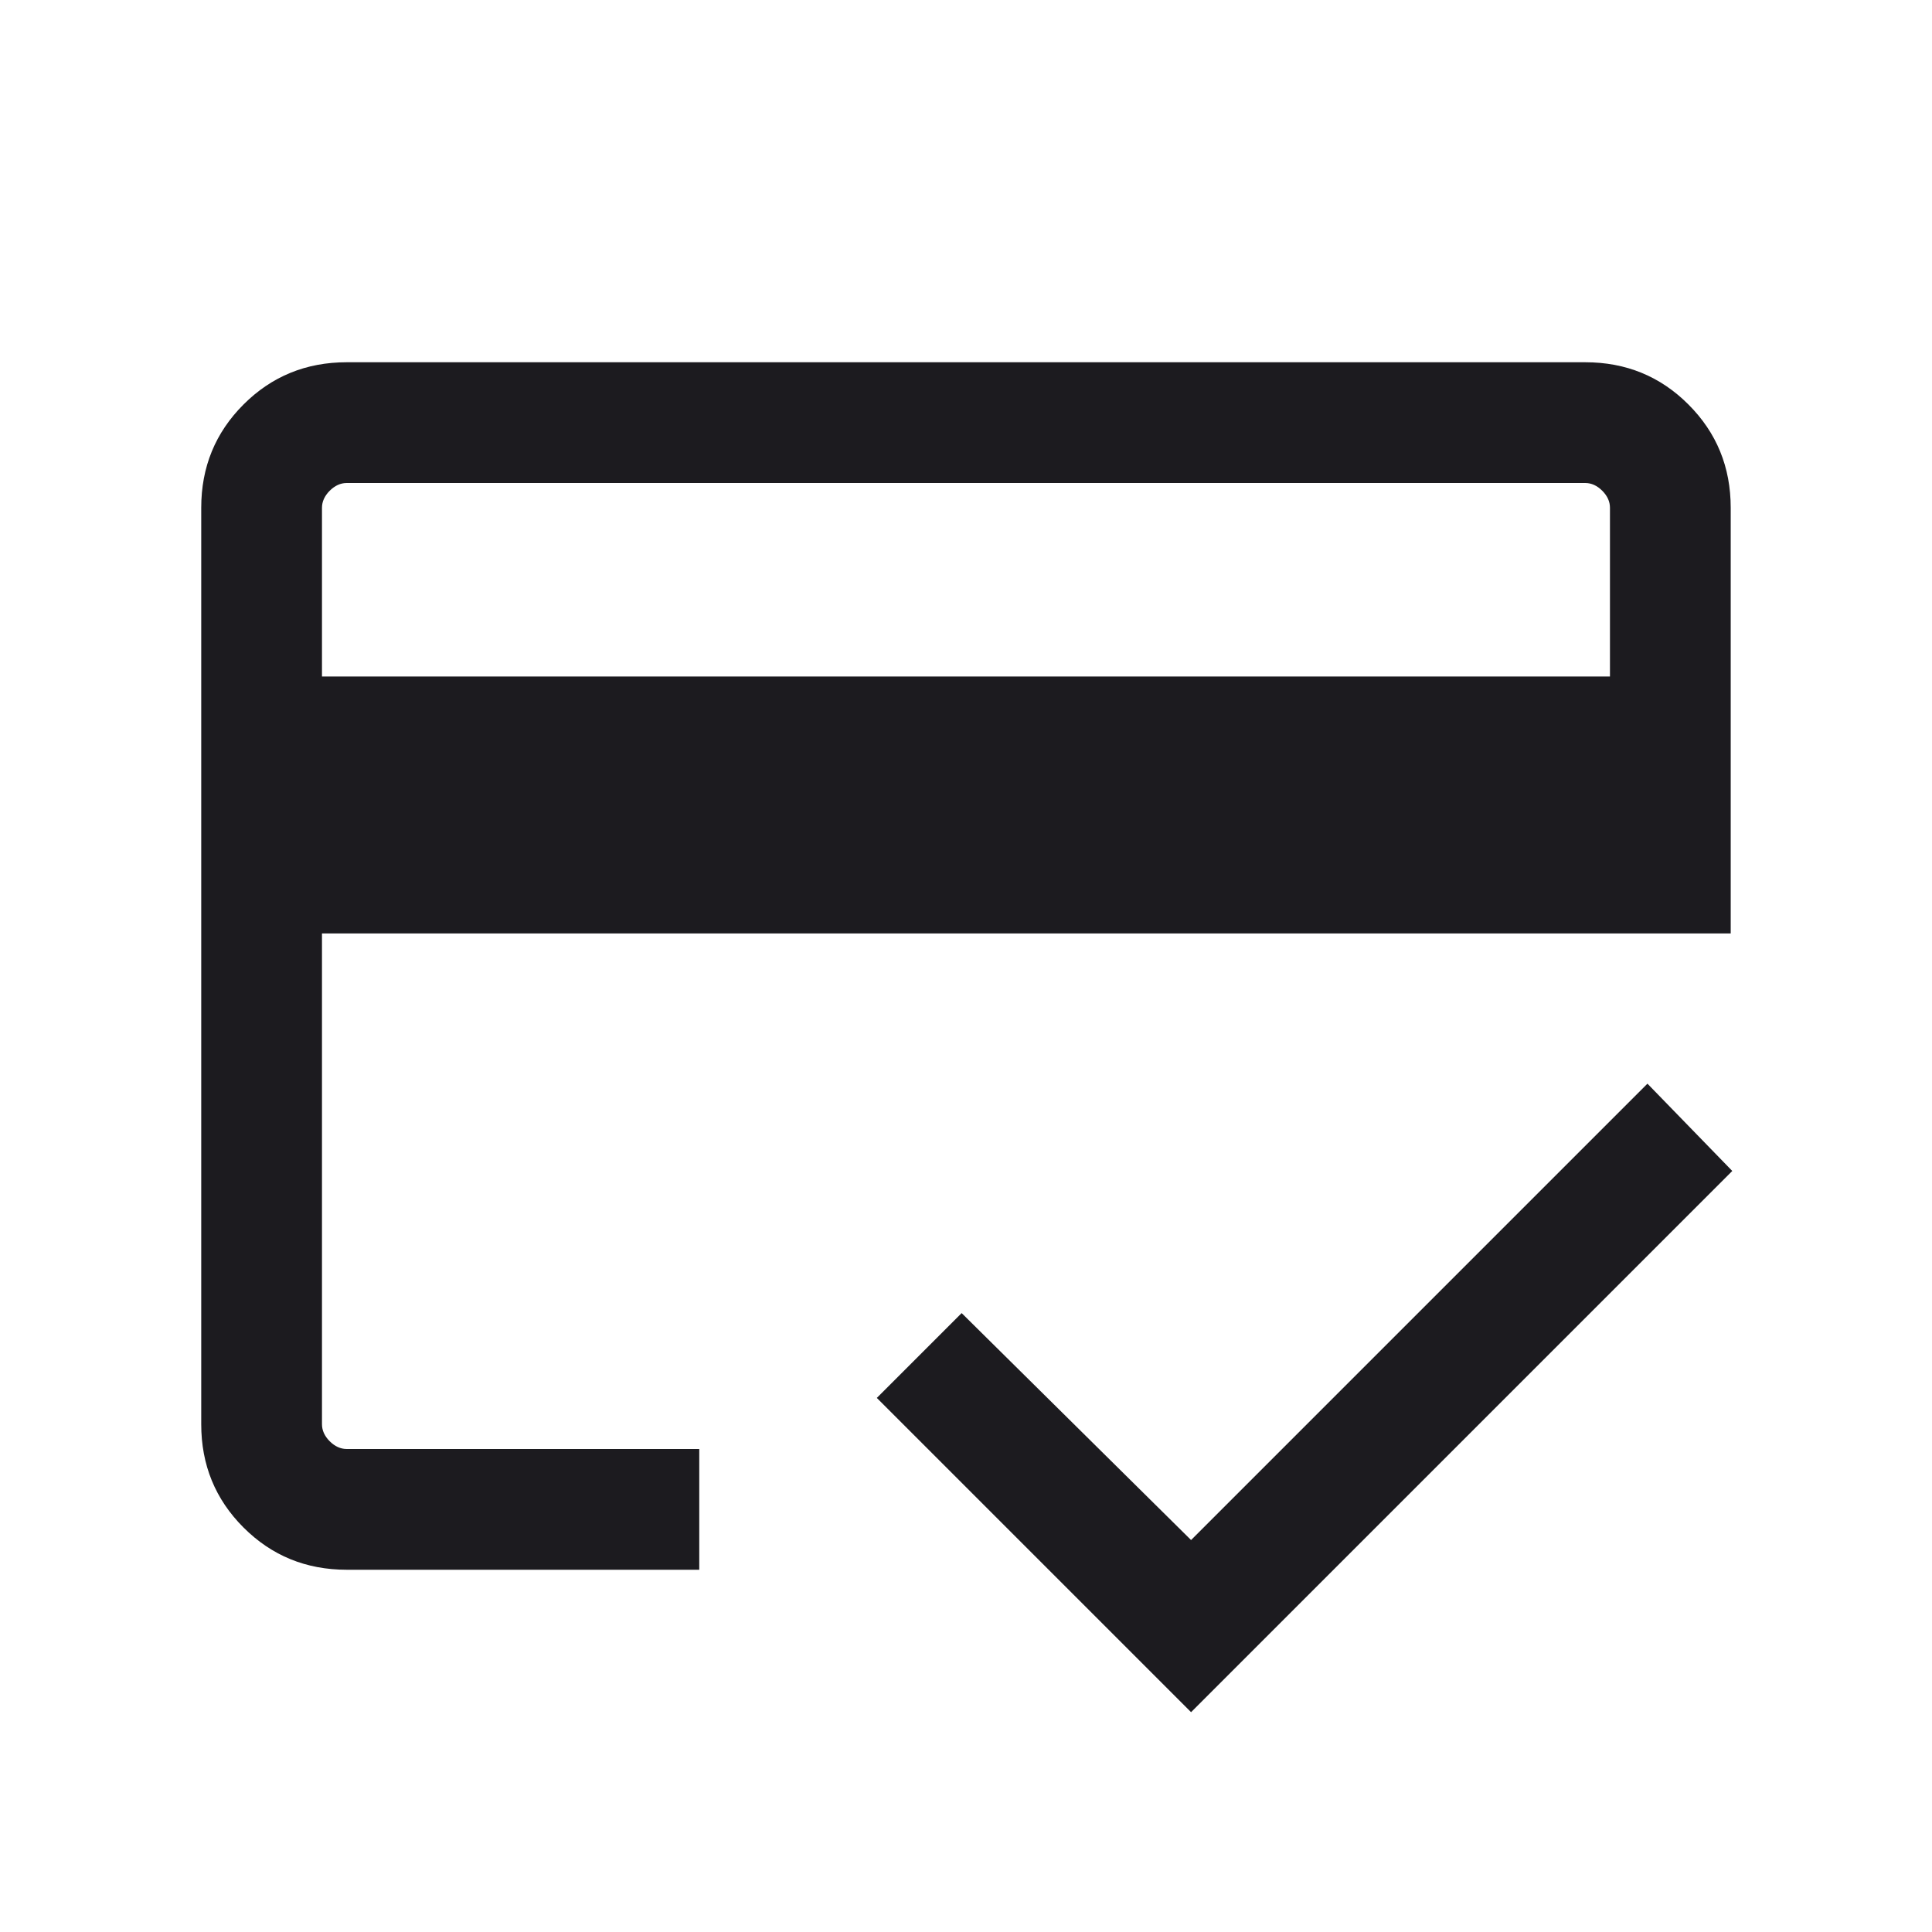 <svg width="32" height="32" viewBox="0 0 32 32" fill="none" xmlns="http://www.w3.org/2000/svg">
<mask id="mask0_10091_869" style="mask-type:alpha" maskUnits="userSpaceOnUse" x="0" y="0" width="32" height="32">
<rect width="32" height="32" fill="#D9D9D9"/>
</mask>
<g mask="url(#mask0_10091_869)">
<path d="M5.333 11.205H26.666V8.41C26.666 8.308 26.624 8.214 26.538 8.128C26.453 8.043 26.359 8 26.256 8H5.743C5.641 8 5.547 8.043 5.461 8.128C5.376 8.214 5.333 8.308 5.333 8.41V11.205ZM3.333 8.41C3.333 7.737 3.566 7.167 4.033 6.7C4.5 6.233 5.07 6 5.743 6H26.256C26.93 6 27.5 6.233 27.966 6.7C28.433 7.167 28.666 7.737 28.666 8.41V15.461H5.333V23.59C5.333 23.692 5.376 23.786 5.461 23.872C5.547 23.957 5.641 24 5.743 24H11.582V26H5.743C5.07 26 4.5 25.767 4.033 25.3C3.566 24.833 3.333 24.263 3.333 23.59V8.41ZM19.728 28.359L14.523 23.154L15.928 21.749L19.728 25.508L27.287 17.949L28.692 19.395L19.728 28.359ZM5.333 8.41V23.59C5.333 23.692 5.376 23.786 5.461 23.872C5.547 23.957 5.641 24 5.743 24H5.333V17.962V21.741V8H5.743C5.641 8 5.547 8.043 5.461 8.128C5.376 8.214 5.333 8.308 5.333 8.41Z" fill="#1C1B1F"/>
</g>
</svg>
